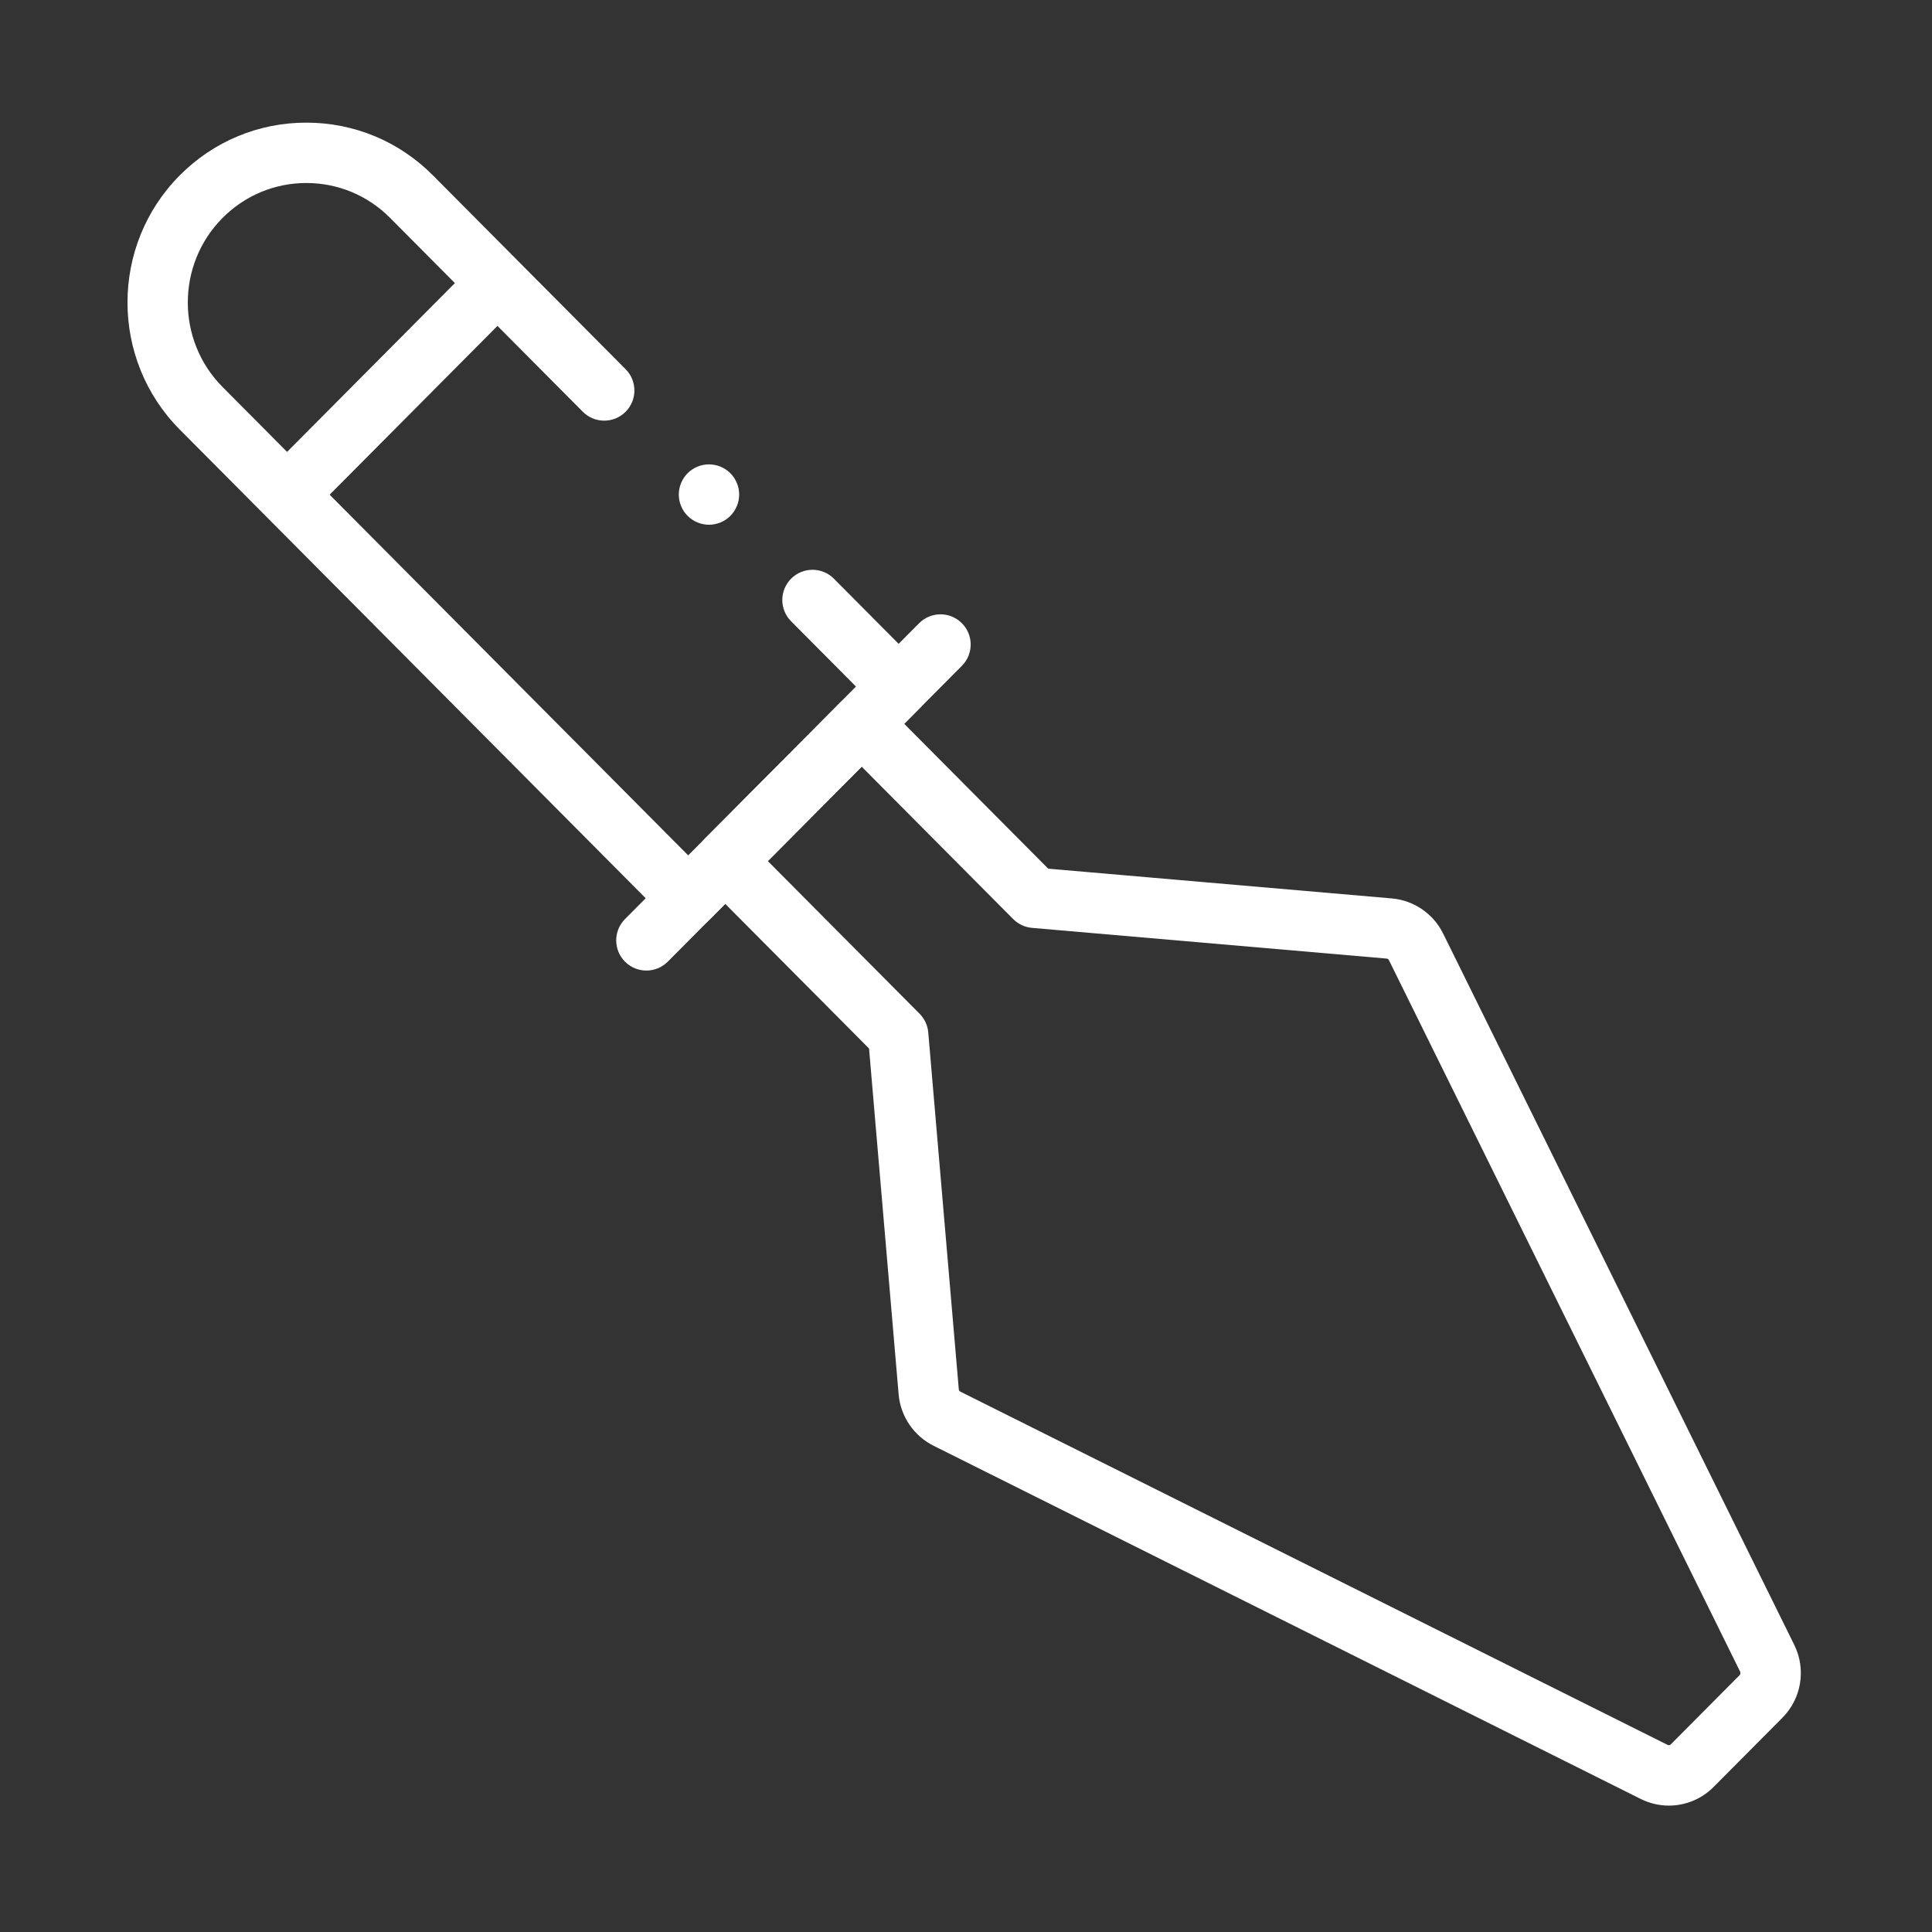 <?xml version="1.0" encoding="UTF-8"?> <svg xmlns="http://www.w3.org/2000/svg" id="Ebene_14" data-name="Ebene 14" viewBox="0 0 512 512"><rect x="0" y="0" width="512" height="512" fill="#333333" stroke="none"/><defs><style> .cls-1 { fill: #fff; } </style></defs><path class="cls-1" d="M182.396,246.045c-2.13,0-4.172-.849-5.673-2.36L47.634,113.835c-18.464-18.571-18.464-48.79,0-67.361,8.959-9.011,20.874-13.974,33.549-13.974s24.591,4.963,33.55,13.975l51.062,51.363c3.115,3.133,3.1,8.199-.033,11.313-3.133,3.116-8.199,3.1-11.313-.033l-51.062-51.363c-5.933-5.968-13.818-9.255-22.203-9.255-8.384,0-16.27,3.287-22.203,9.255-12.28,12.352-12.28,32.449,0,44.8l123.415,124.143,44.472-44.733-17.223-17.325c-3.115-3.133-3.1-8.199.033-11.313,3.133-3.116,8.198-3.1,11.313.033l22.83,22.965c3.102,3.12,3.102,8.16,0,11.28l-55.752,56.081c-1.501,1.511-3.543,2.36-5.673,2.36Z"></path><path class="cls-1" d="M171.301,257.205c-2.04,0-4.08-.775-5.64-2.327-3.133-3.115-3.148-8.18-.033-11.313l77.941-78.401c3.115-3.134,8.181-3.148,11.313-.033,3.133,3.115,3.148,8.18.033,11.313l-77.941,78.401c-1.563,1.573-3.618,2.36-5.673,2.36Z"></path><path class="cls-1" d="M79.939,135.22c-2.04,0-4.08-.775-5.64-2.327-3.133-3.115-3.148-8.18-.033-11.313l48.033-48.316c3.115-3.133,8.18-3.149,11.313-.033,3.133,3.115,3.148,8.18.033,11.313l-48.033,48.316c-1.563,1.573-3.618,2.36-5.673,2.36Z"></path><path class="cls-1" d="M442.27,478.504c-2.529,0-5.079-.576-7.454-1.761l-187.458-93.629c-5.184-2.589-8.713-7.794-9.209-13.583l-7.843-91.663-43.783-44.041c-3.102-3.12-3.102-8.16,0-11.28l36.152-36.365c1.501-1.511,3.543-2.36,5.673-2.36s4.172.849,5.673,2.36l43.768,44.025,91.085,7.886c5.784.501,10.977,4.054,13.552,9.271l93.078,188.559c3.183,6.447,1.918,14.201-3.146,19.294l-18.243,18.351q-.001.001-.001.002c-3.217,3.234-7.499,4.934-11.843,4.934ZM448.439,467.929h.01-.01ZM203.476,228.188l40.225,40.462c1.324,1.332,2.137,3.088,2.297,4.959l8.091,94.558c.023.273.184.518.417.634l187.456,93.628c.271.134.585.079.804-.14l18.244-18.352c.238-.24.298-.622.146-.931l-93.078-188.559c-.117-.237-.336-.391-.586-.413l-94.002-8.139c-1.884-.163-3.649-.989-4.983-2.33l-40.159-40.396-24.871,25.018Z"></path><path class="cls-1" d="M187.89,139.06c-.52,0-1.05-.05-1.57-.16-.51-.1-1.01-.25-1.49-.45-.49-.2-.95-.45-1.38-.74-.44-.29-.85-.62-1.22-.99-.37-.37-.7-.78-1-1.22-.28-.43-.53-.9-.73-1.38-.2-.48-.35-.99-.46-1.5-.1-.51-.15-1.04-.15-1.56,0-.52.05-1.05.15-1.56.11-.51.26-1.02.46-1.5.2-.48.45-.95.73-1.38.3-.44.63-.85,1-1.22.37-.37.78-.7,1.22-.99.43-.29.89-.54,1.38-.74.48-.2.98-.35,1.49-.45,1.04-.21,2.1-.21,3.13,0,.51.1,1.01.25,1.5.45.48.2.94.45,1.38.74.44.29.84.62,1.21.99,1.49,1.49,2.35,3.56,2.35,5.66,0,2.11-.86,4.17-2.35,5.66-.37.37-.77.7-1.21.99-.44.29-.9.54-1.38.74-.49.2-.99.35-1.5.45-.52.11-1.04.16-1.56.16Z"></path></svg> 